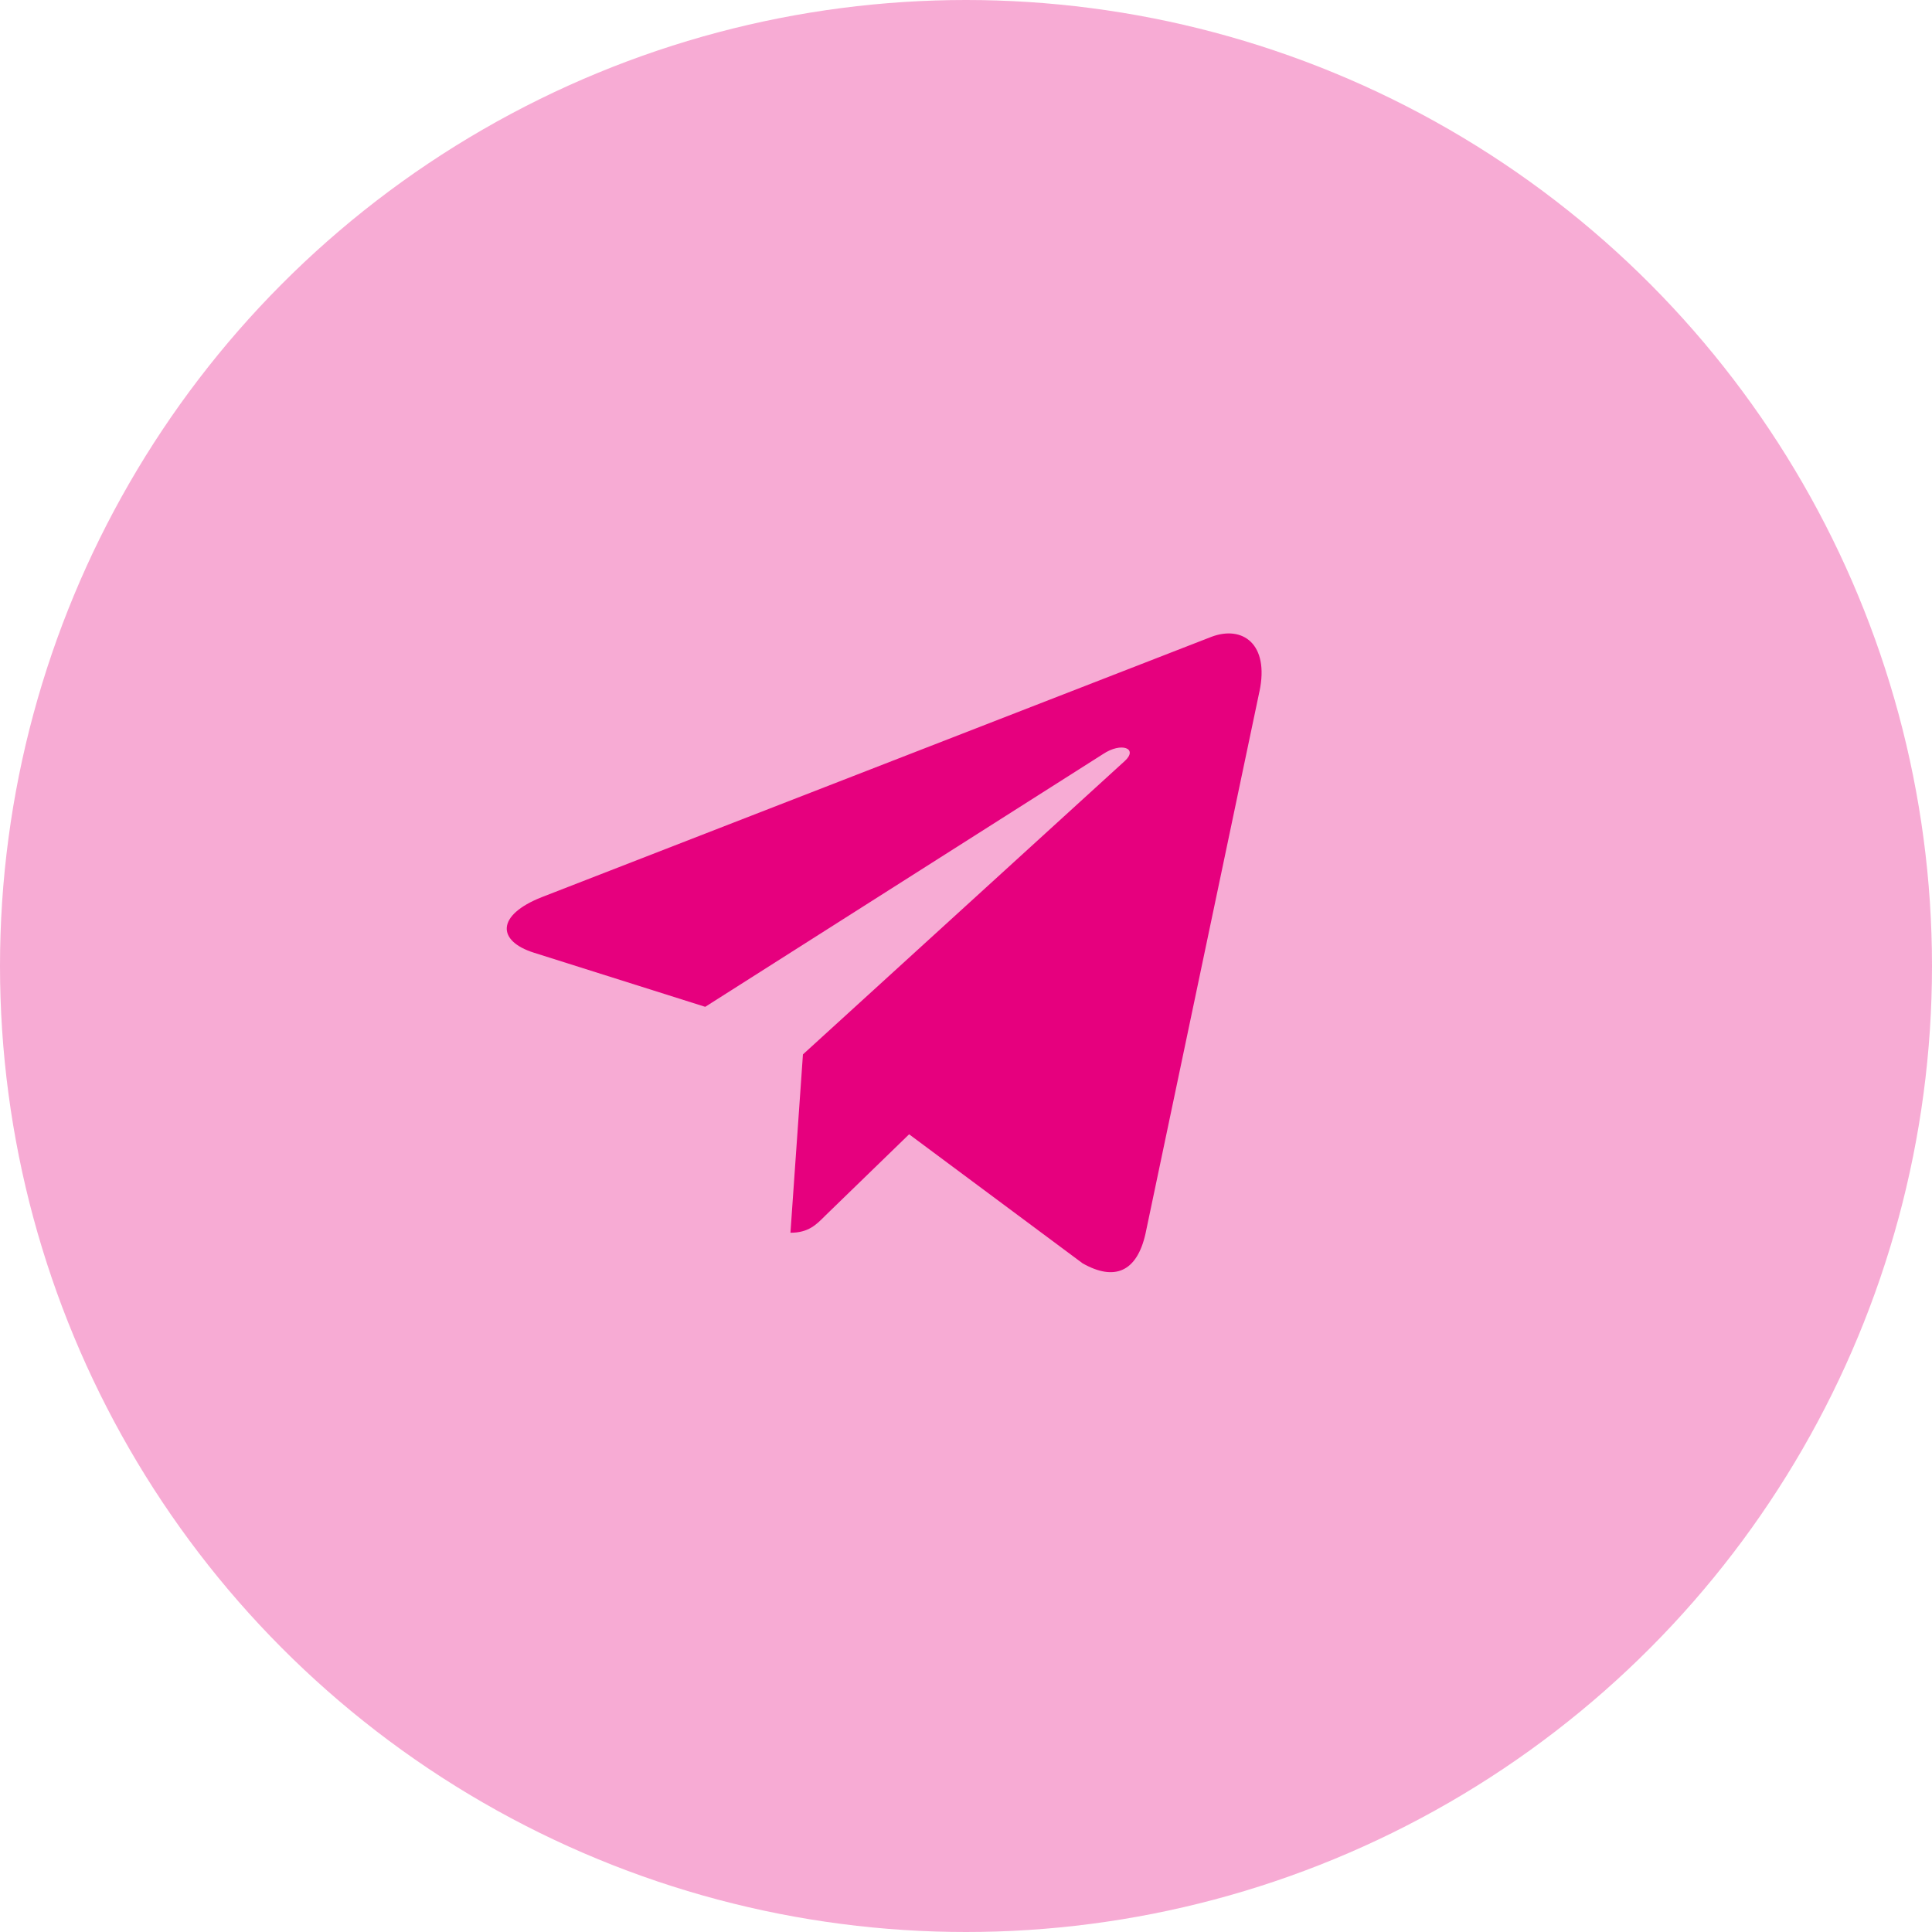 <?xml version="1.0" encoding="UTF-8"?> <svg xmlns="http://www.w3.org/2000/svg" width="45" height="45" viewBox="0 0 45 45" fill="none"><circle opacity="0.33" cx="22.5" cy="22.5" r="22.5" fill="#E6007E"></circle><path d="M18.702 24.559L18.411 28.713C18.828 28.713 19.008 28.531 19.224 28.313L21.175 26.42L25.217 29.426C25.959 29.846 26.481 29.625 26.681 28.734L29.334 16.109L29.335 16.108C29.57 14.995 28.939 14.56 28.216 14.833L12.62 20.896C11.555 21.316 11.571 21.918 12.438 22.191L16.426 23.451L25.688 17.566C26.124 17.273 26.52 17.435 26.195 17.728L18.702 24.559Z" fill="#E6007E"></path></svg> 